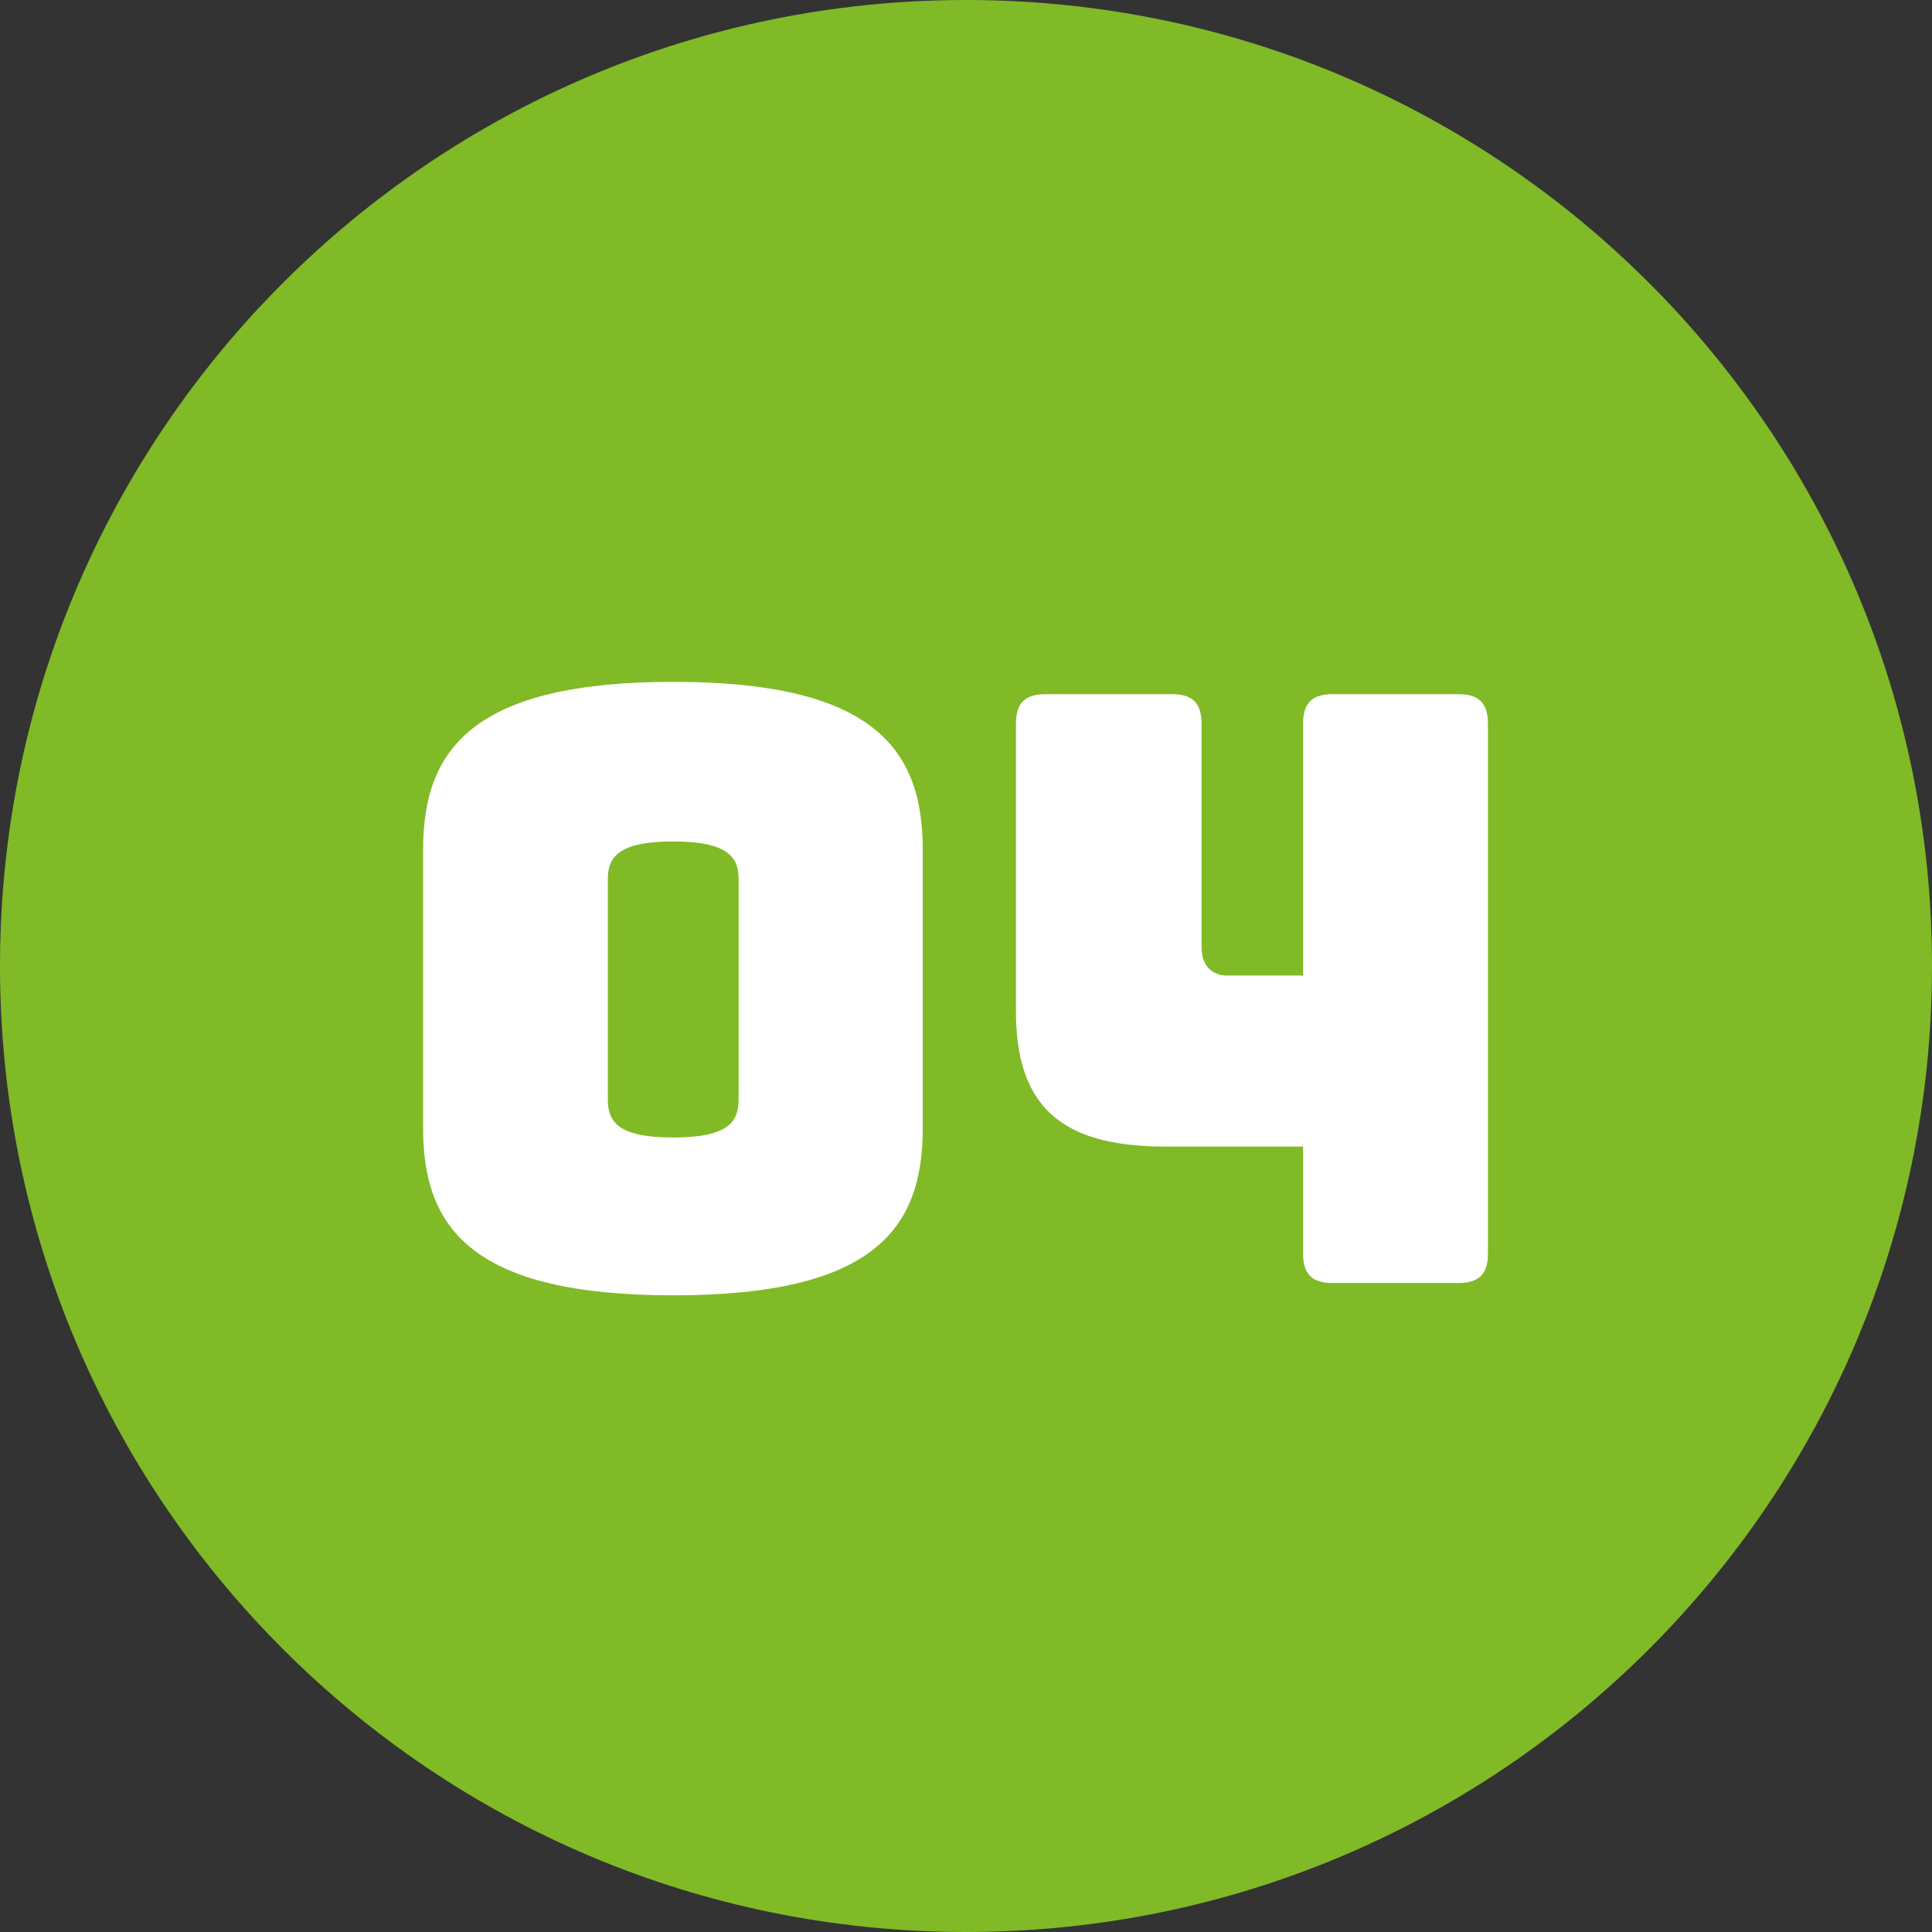 <?xml version="1.0" encoding="UTF-8"?><svg preserveAspectRatio="xMidYMid slice" width="160px" height="160px" id="Ebene_1" xmlns="http://www.w3.org/2000/svg" xmlns:xlink="http://www.w3.org/1999/xlink" viewBox="0 0 130 130"><rect x="0" y="0" width="130" height="130" fill="#333333" stroke="none"/><defs><clipPath id="clippath"><rect width="130" height="130" style="fill:none;"/></clipPath></defs><g style="clip-path:url(#clippath); fill:none;"><path d="m65,130c35.9,0,65-29.1,65-65S100.9,0,65,0,0,29.1,0,65s29.1,65,65,65" style="fill:#80ba27;"/><path d="m87.68,77.14v7.21c0,1.38.61,1.98,1.98,1.98h8.48c1.38,0,1.98-.6,1.98-1.98v-35.66c0-1.38-.61-1.98-1.98-1.98h-8.48c-1.38,0-1.98.61-1.98,1.98v16.95h-5.12c-1.05,0-1.71-.72-1.71-1.87v-15.08c0-1.38-.61-1.98-1.98-1.98h-8.53c-1.38,0-1.98.61-1.98,1.98v19.32c0,6.27,2.86,9.14,10.02,9.14h9.3Zm-46.78-3.19v-14.8c0-1.43.66-2.53,4.4-2.53s4.4,1.1,4.4,2.53v14.8c0,1.49-.61,2.59-4.4,2.59s-4.4-1.1-4.4-2.59m21.19,1.98v-18.77c0-6.71-3.25-11.28-16.78-11.28s-16.84,4.57-16.84,11.28v18.77c0,6.71,3.3,11.23,16.84,11.23s16.78-4.51,16.78-11.23" style="fill:#fff;"/></g></svg>